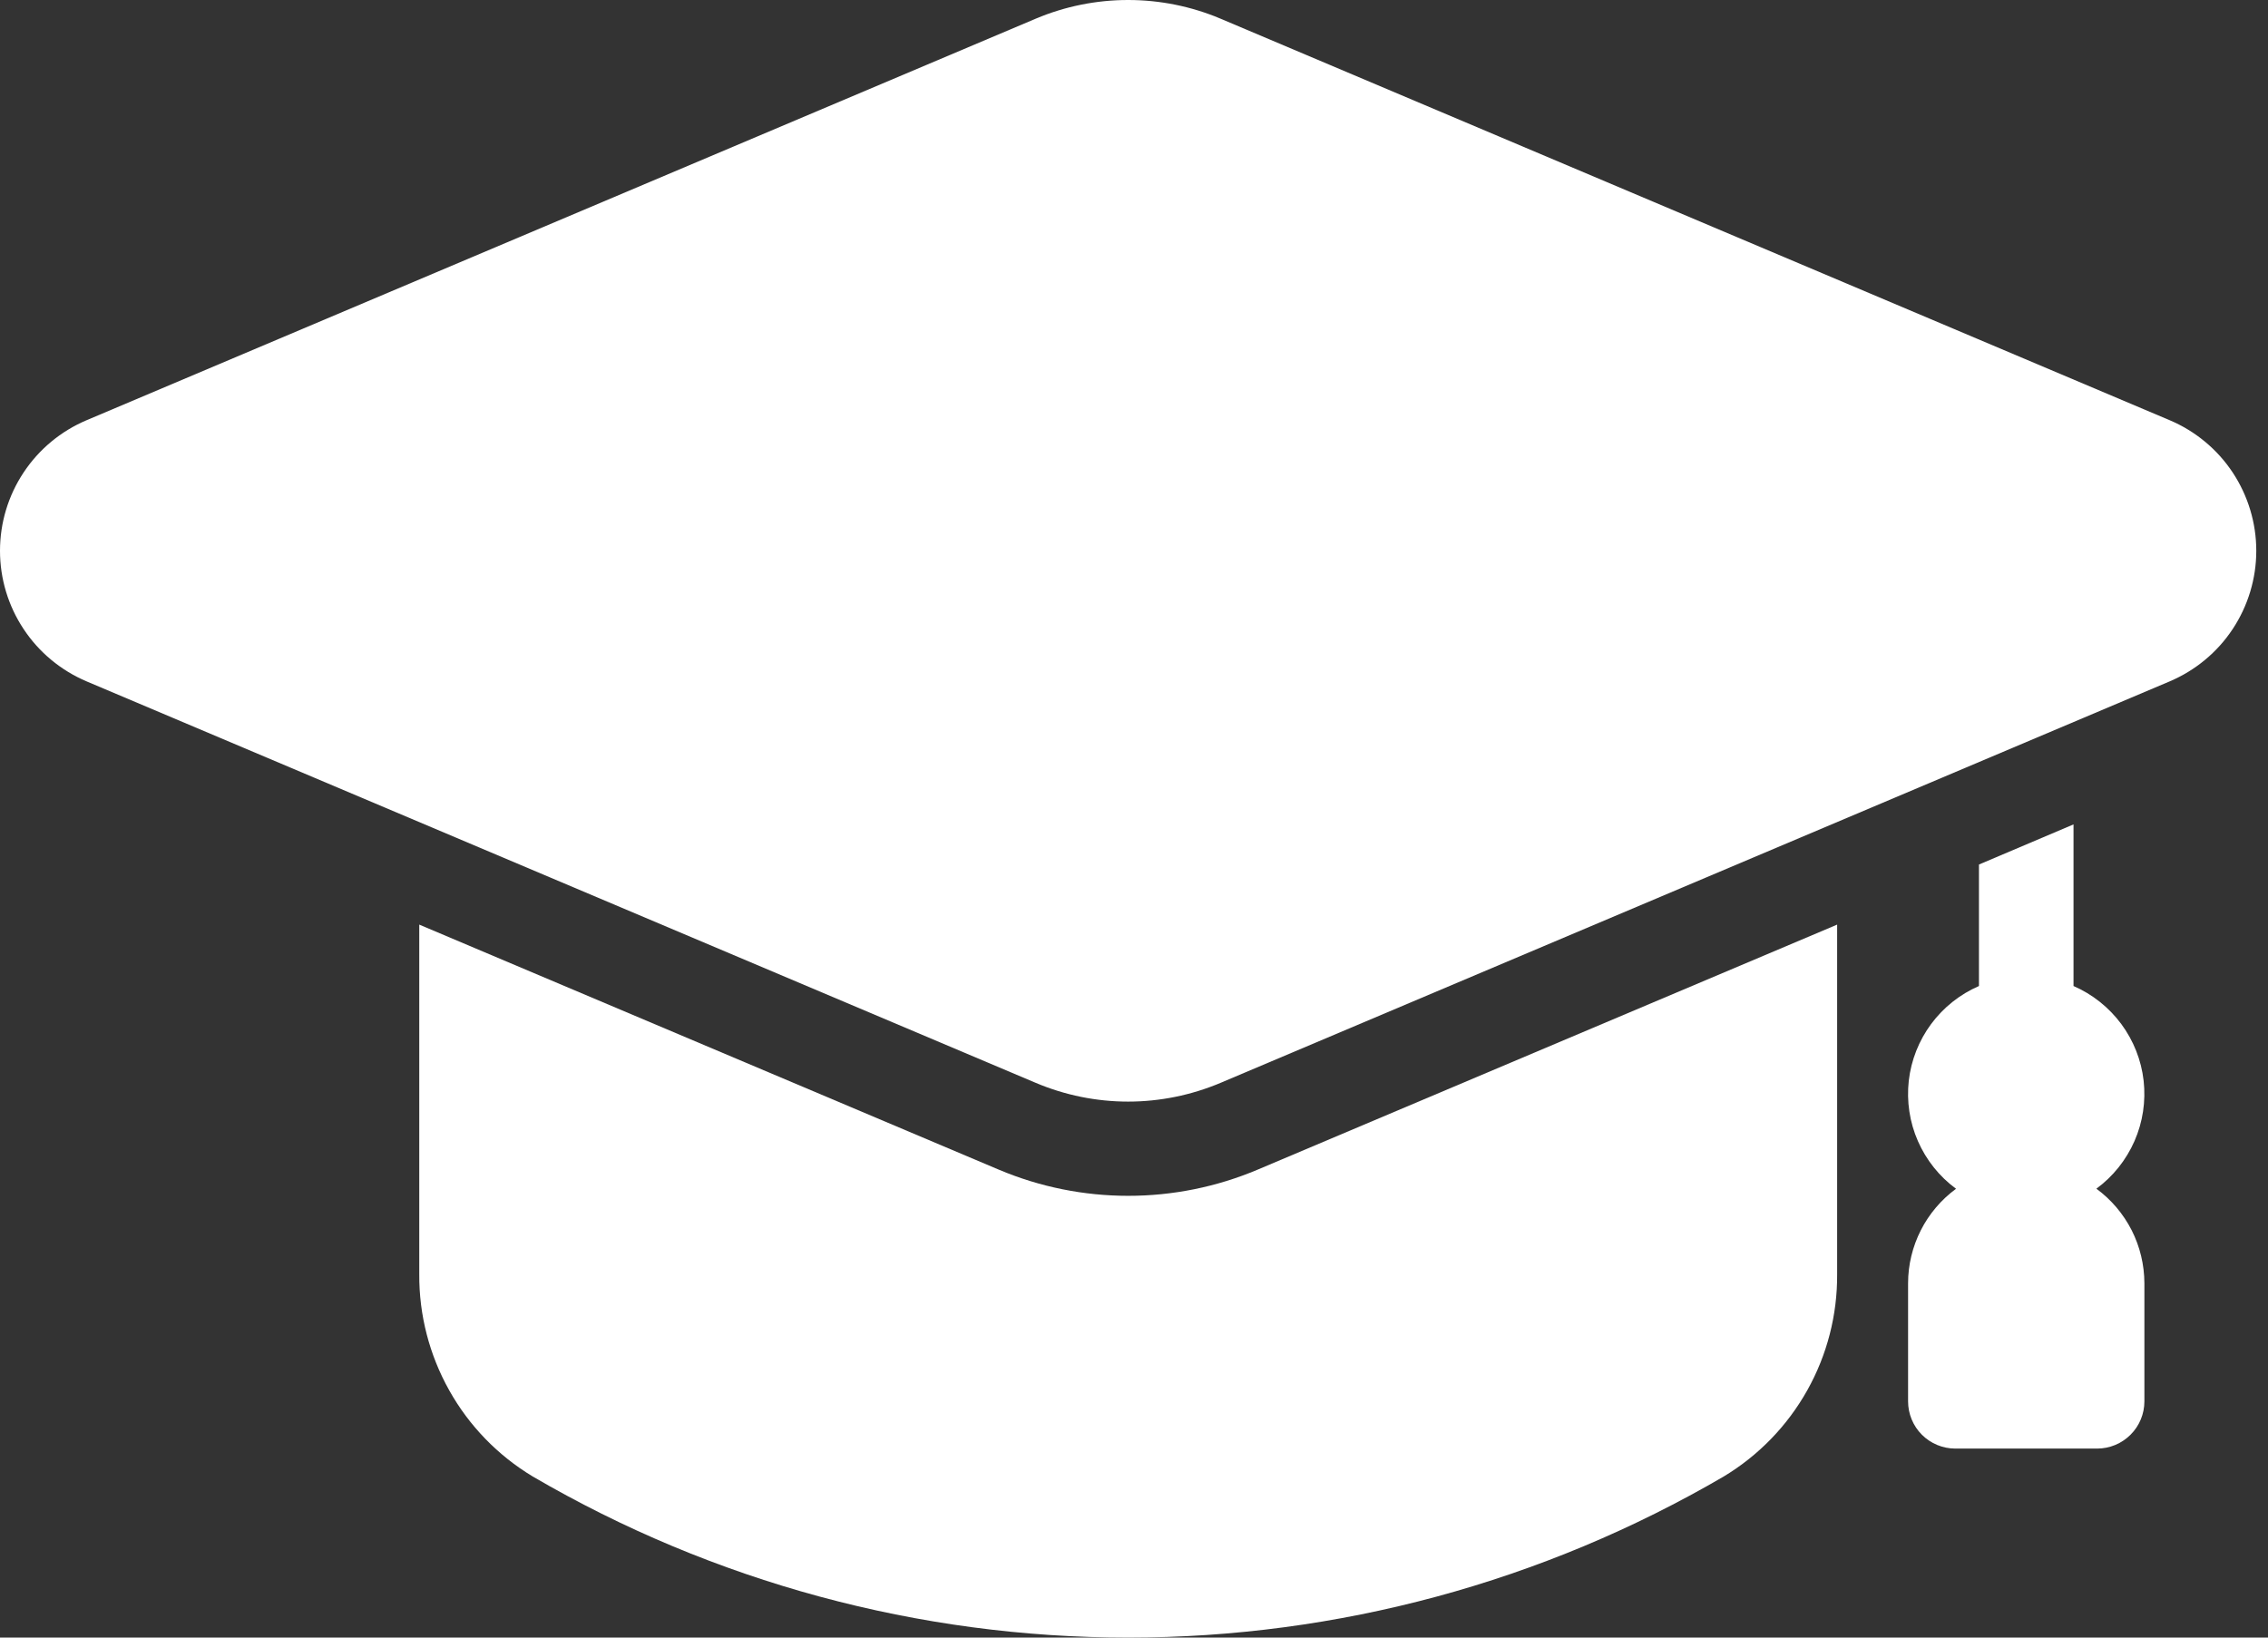 <svg xmlns="http://www.w3.org/2000/svg" width="36" height="26" viewBox="0 0 36 26" fill="none">
  <rect x="0" y="0" width="36" height="26" fill="#333333" stroke="none"/>
  <path d="M33.276 18.873C33.541 18.678 33.749 18.417 33.881 18.116C34.013 17.816 34.062 17.485 34.026 17.159C33.989 16.832 33.866 16.522 33.671 16.258C33.475 15.994 33.214 15.786 32.913 15.655V13.089L31.412 13.726V15.655C31.11 15.786 30.849 15.994 30.653 16.258C30.458 16.522 30.335 16.833 30.298 17.159C30.262 17.486 30.311 17.816 30.443 18.117C30.575 18.418 30.783 18.679 31.048 18.874C30.813 19.047 30.621 19.273 30.489 19.533C30.357 19.794 30.287 20.082 30.287 20.374V22.249C30.287 22.448 30.366 22.639 30.506 22.779C30.647 22.92 30.838 22.999 31.037 22.999H33.288C33.486 22.999 33.677 22.92 33.818 22.779C33.959 22.639 34.038 22.448 34.038 22.249V20.373C34.037 20.081 33.968 19.793 33.836 19.532C33.703 19.272 33.512 19.046 33.276 18.873Z" fill="white"/>
  <path d="M29.161 14.68V20.231C29.165 20.877 29.002 21.512 28.686 22.075C28.37 22.638 27.914 23.109 27.361 23.442C24.492 25.117 21.23 26 17.908 26C14.586 26 11.324 25.117 8.456 23.442C7.903 23.109 7.446 22.638 7.131 22.075C6.815 21.512 6.651 20.877 6.655 20.231V14.68L15.86 18.573C16.509 18.846 17.205 18.986 17.908 18.986C18.612 18.986 19.308 18.846 19.956 18.573L29.161 14.68Z" fill="white"/>
  <path d="M34.44 6.672L19.37 0.295C18.907 0.1 18.409 0 17.907 0C17.404 0 16.907 0.1 16.444 0.295L1.374 6.672C0.967 6.844 0.619 7.133 0.375 7.501C0.13 7.87 0 8.302 0 8.745C0 9.187 0.13 9.619 0.375 9.988C0.619 10.357 0.967 10.645 1.374 10.818L16.444 17.194C16.907 17.389 17.404 17.49 17.907 17.49C18.409 17.49 18.907 17.389 19.37 17.194L34.44 10.818C34.847 10.645 35.195 10.357 35.439 9.988C35.683 9.619 35.814 9.187 35.814 8.745C35.814 8.302 35.683 7.87 35.439 7.501C35.195 7.133 34.847 6.844 34.44 6.672Z" fill="white"/>
</svg>